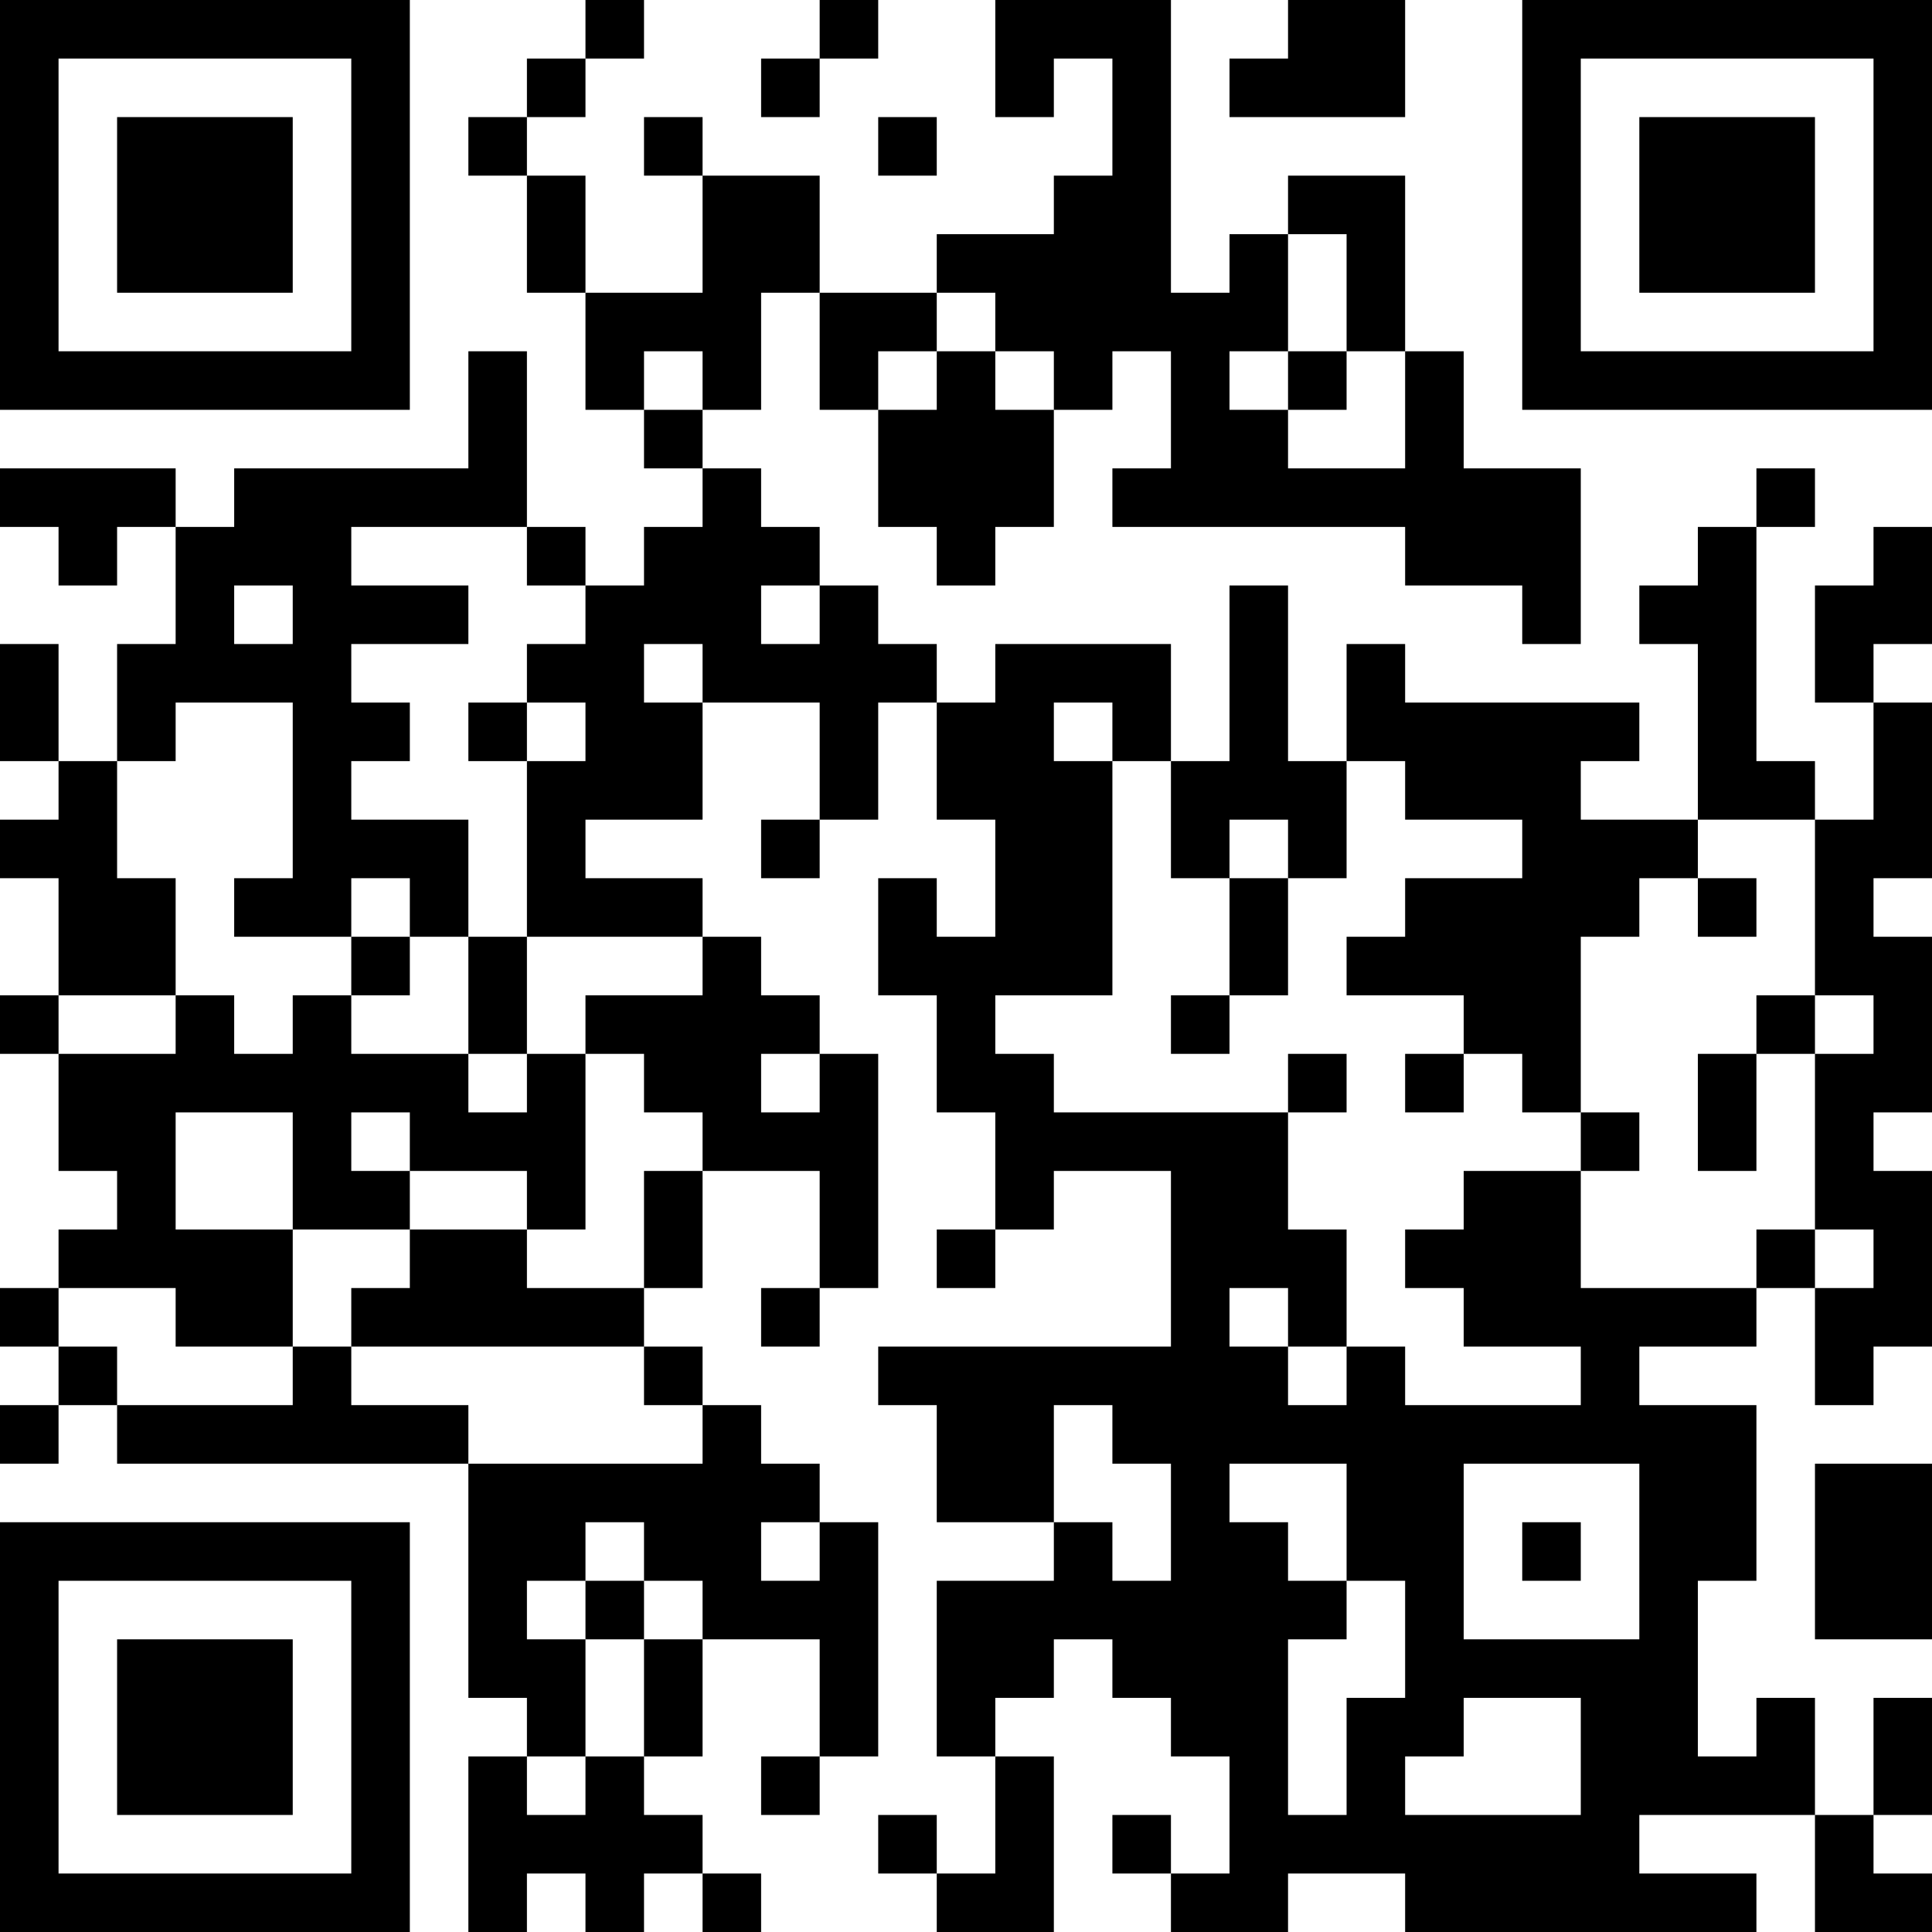<?xml version="1.0" encoding="UTF-8"?>
<svg xmlns="http://www.w3.org/2000/svg" version="1.1" width="250" height="250" viewBox="0 0 250 250"><rect x="0" y="0" width="250" height="250" fill="#ffffff"/><g transform="scale(7.576)"><g transform="translate(0,0)"><path fill-rule="evenodd" d="M10 0L10 1L9 1L9 2L8 2L8 3L9 3L9 5L10 5L10 7L11 7L11 8L12 8L12 9L11 9L11 10L10 10L10 9L9 9L9 6L8 6L8 8L4 8L4 9L3 9L3 8L0 8L0 9L1 9L1 10L2 10L2 9L3 9L3 11L2 11L2 13L1 13L1 11L0 11L0 13L1 13L1 14L0 14L0 15L1 15L1 17L0 17L0 18L1 18L1 20L2 20L2 21L1 21L1 22L0 22L0 23L1 23L1 24L0 24L0 25L1 25L1 24L2 24L2 25L8 25L8 29L9 29L9 30L8 30L8 33L9 33L9 32L10 32L10 33L11 33L11 32L12 32L12 33L13 33L13 32L12 32L12 31L11 31L11 30L12 30L12 28L14 28L14 30L13 30L13 31L14 31L14 30L15 30L15 26L14 26L14 25L13 25L13 24L12 24L12 23L11 23L11 22L12 22L12 20L14 20L14 22L13 22L13 23L14 23L14 22L15 22L15 18L14 18L14 17L13 17L13 16L12 16L12 15L10 15L10 14L12 14L12 12L14 12L14 14L13 14L13 15L14 15L14 14L15 14L15 12L16 12L16 14L17 14L17 16L16 16L16 15L15 15L15 17L16 17L16 19L17 19L17 21L16 21L16 22L17 22L17 21L18 21L18 20L20 20L20 23L15 23L15 24L16 24L16 26L18 26L18 27L16 27L16 30L17 30L17 32L16 32L16 31L15 31L15 32L16 32L16 33L18 33L18 30L17 30L17 29L18 29L18 28L19 28L19 29L20 29L20 30L21 30L21 32L20 32L20 31L19 31L19 32L20 32L20 33L22 33L22 32L24 32L24 33L30 33L30 32L28 32L28 31L31 31L31 33L33 33L33 32L32 32L32 31L33 31L33 29L32 29L32 31L31 31L31 29L30 29L30 30L29 30L29 27L30 27L30 24L28 24L28 23L30 23L30 22L31 22L31 24L32 24L32 23L33 23L33 20L32 20L32 19L33 19L33 16L32 16L32 15L33 15L33 12L32 12L32 11L33 11L33 9L32 9L32 10L31 10L31 12L32 12L32 14L31 14L31 13L30 13L30 9L31 9L31 8L30 8L30 9L29 9L29 10L28 10L28 11L29 11L29 14L27 14L27 13L28 13L28 12L24 12L24 11L23 11L23 13L22 13L22 10L21 10L21 13L20 13L20 11L17 11L17 12L16 12L16 11L15 11L15 10L14 10L14 9L13 9L13 8L12 8L12 7L13 7L13 5L14 5L14 7L15 7L15 9L16 9L16 10L17 10L17 9L18 9L18 7L19 7L19 6L20 6L20 8L19 8L19 9L24 9L24 10L26 10L26 11L27 11L27 8L25 8L25 6L24 6L24 3L22 3L22 4L21 4L21 5L20 5L20 0L17 0L17 2L18 2L18 1L19 1L19 3L18 3L18 4L16 4L16 5L14 5L14 3L12 3L12 2L11 2L11 3L12 3L12 5L10 5L10 3L9 3L9 2L10 2L10 1L11 1L11 0ZM14 0L14 1L13 1L13 2L14 2L14 1L15 1L15 0ZM22 0L22 1L21 1L21 2L24 2L24 0ZM15 2L15 3L16 3L16 2ZM22 4L22 6L21 6L21 7L22 7L22 8L24 8L24 6L23 6L23 4ZM16 5L16 6L15 6L15 7L16 7L16 6L17 6L17 7L18 7L18 6L17 6L17 5ZM11 6L11 7L12 7L12 6ZM22 6L22 7L23 7L23 6ZM6 9L6 10L8 10L8 11L6 11L6 12L7 12L7 13L6 13L6 14L8 14L8 16L7 16L7 15L6 15L6 16L4 16L4 15L5 15L5 12L3 12L3 13L2 13L2 15L3 15L3 17L1 17L1 18L3 18L3 17L4 17L4 18L5 18L5 17L6 17L6 18L8 18L8 19L9 19L9 18L10 18L10 21L9 21L9 20L7 20L7 19L6 19L6 20L7 20L7 21L5 21L5 19L3 19L3 21L5 21L5 23L3 23L3 22L1 22L1 23L2 23L2 24L5 24L5 23L6 23L6 24L8 24L8 25L12 25L12 24L11 24L11 23L6 23L6 22L7 22L7 21L9 21L9 22L11 22L11 20L12 20L12 19L11 19L11 18L10 18L10 17L12 17L12 16L9 16L9 13L10 13L10 12L9 12L9 11L10 11L10 10L9 10L9 9ZM4 10L4 11L5 11L5 10ZM13 10L13 11L14 11L14 10ZM11 11L11 12L12 12L12 11ZM8 12L8 13L9 13L9 12ZM18 12L18 13L19 13L19 17L17 17L17 18L18 18L18 19L22 19L22 21L23 21L23 23L22 23L22 22L21 22L21 23L22 23L22 24L23 24L23 23L24 23L24 24L27 24L27 23L25 23L25 22L24 22L24 21L25 21L25 20L27 20L27 22L30 22L30 21L31 21L31 22L32 22L32 21L31 21L31 18L32 18L32 17L31 17L31 14L29 14L29 15L28 15L28 16L27 16L27 19L26 19L26 18L25 18L25 17L23 17L23 16L24 16L24 15L26 15L26 14L24 14L24 13L23 13L23 15L22 15L22 14L21 14L21 15L20 15L20 13L19 13L19 12ZM21 15L21 17L20 17L20 18L21 18L21 17L22 17L22 15ZM29 15L29 16L30 16L30 15ZM6 16L6 17L7 17L7 16ZM8 16L8 18L9 18L9 16ZM30 17L30 18L29 18L29 20L30 20L30 18L31 18L31 17ZM13 18L13 19L14 19L14 18ZM22 18L22 19L23 19L23 18ZM24 18L24 19L25 19L25 18ZM27 19L27 20L28 20L28 19ZM18 24L18 26L19 26L19 27L20 27L20 25L19 25L19 24ZM21 25L21 26L22 26L22 27L23 27L23 28L22 28L22 31L23 31L23 29L24 29L24 27L23 27L23 25ZM25 25L25 28L28 28L28 25ZM31 25L31 28L33 28L33 25ZM10 26L10 27L9 27L9 28L10 28L10 30L9 30L9 31L10 31L10 30L11 30L11 28L12 28L12 27L11 27L11 26ZM13 26L13 27L14 27L14 26ZM26 26L26 27L27 27L27 26ZM10 27L10 28L11 28L11 27ZM25 29L25 30L24 30L24 31L27 31L27 29ZM0 0L0 7L7 7L7 0ZM1 1L1 6L6 6L6 1ZM2 2L2 5L5 5L5 2ZM26 0L26 7L33 7L33 0ZM27 1L27 6L32 6L32 1ZM28 2L28 5L31 5L31 2ZM0 26L0 33L7 33L7 26ZM1 27L1 32L6 32L6 27ZM2 28L2 31L5 31L5 28Z" fill="#000000"/></g></g></svg>
